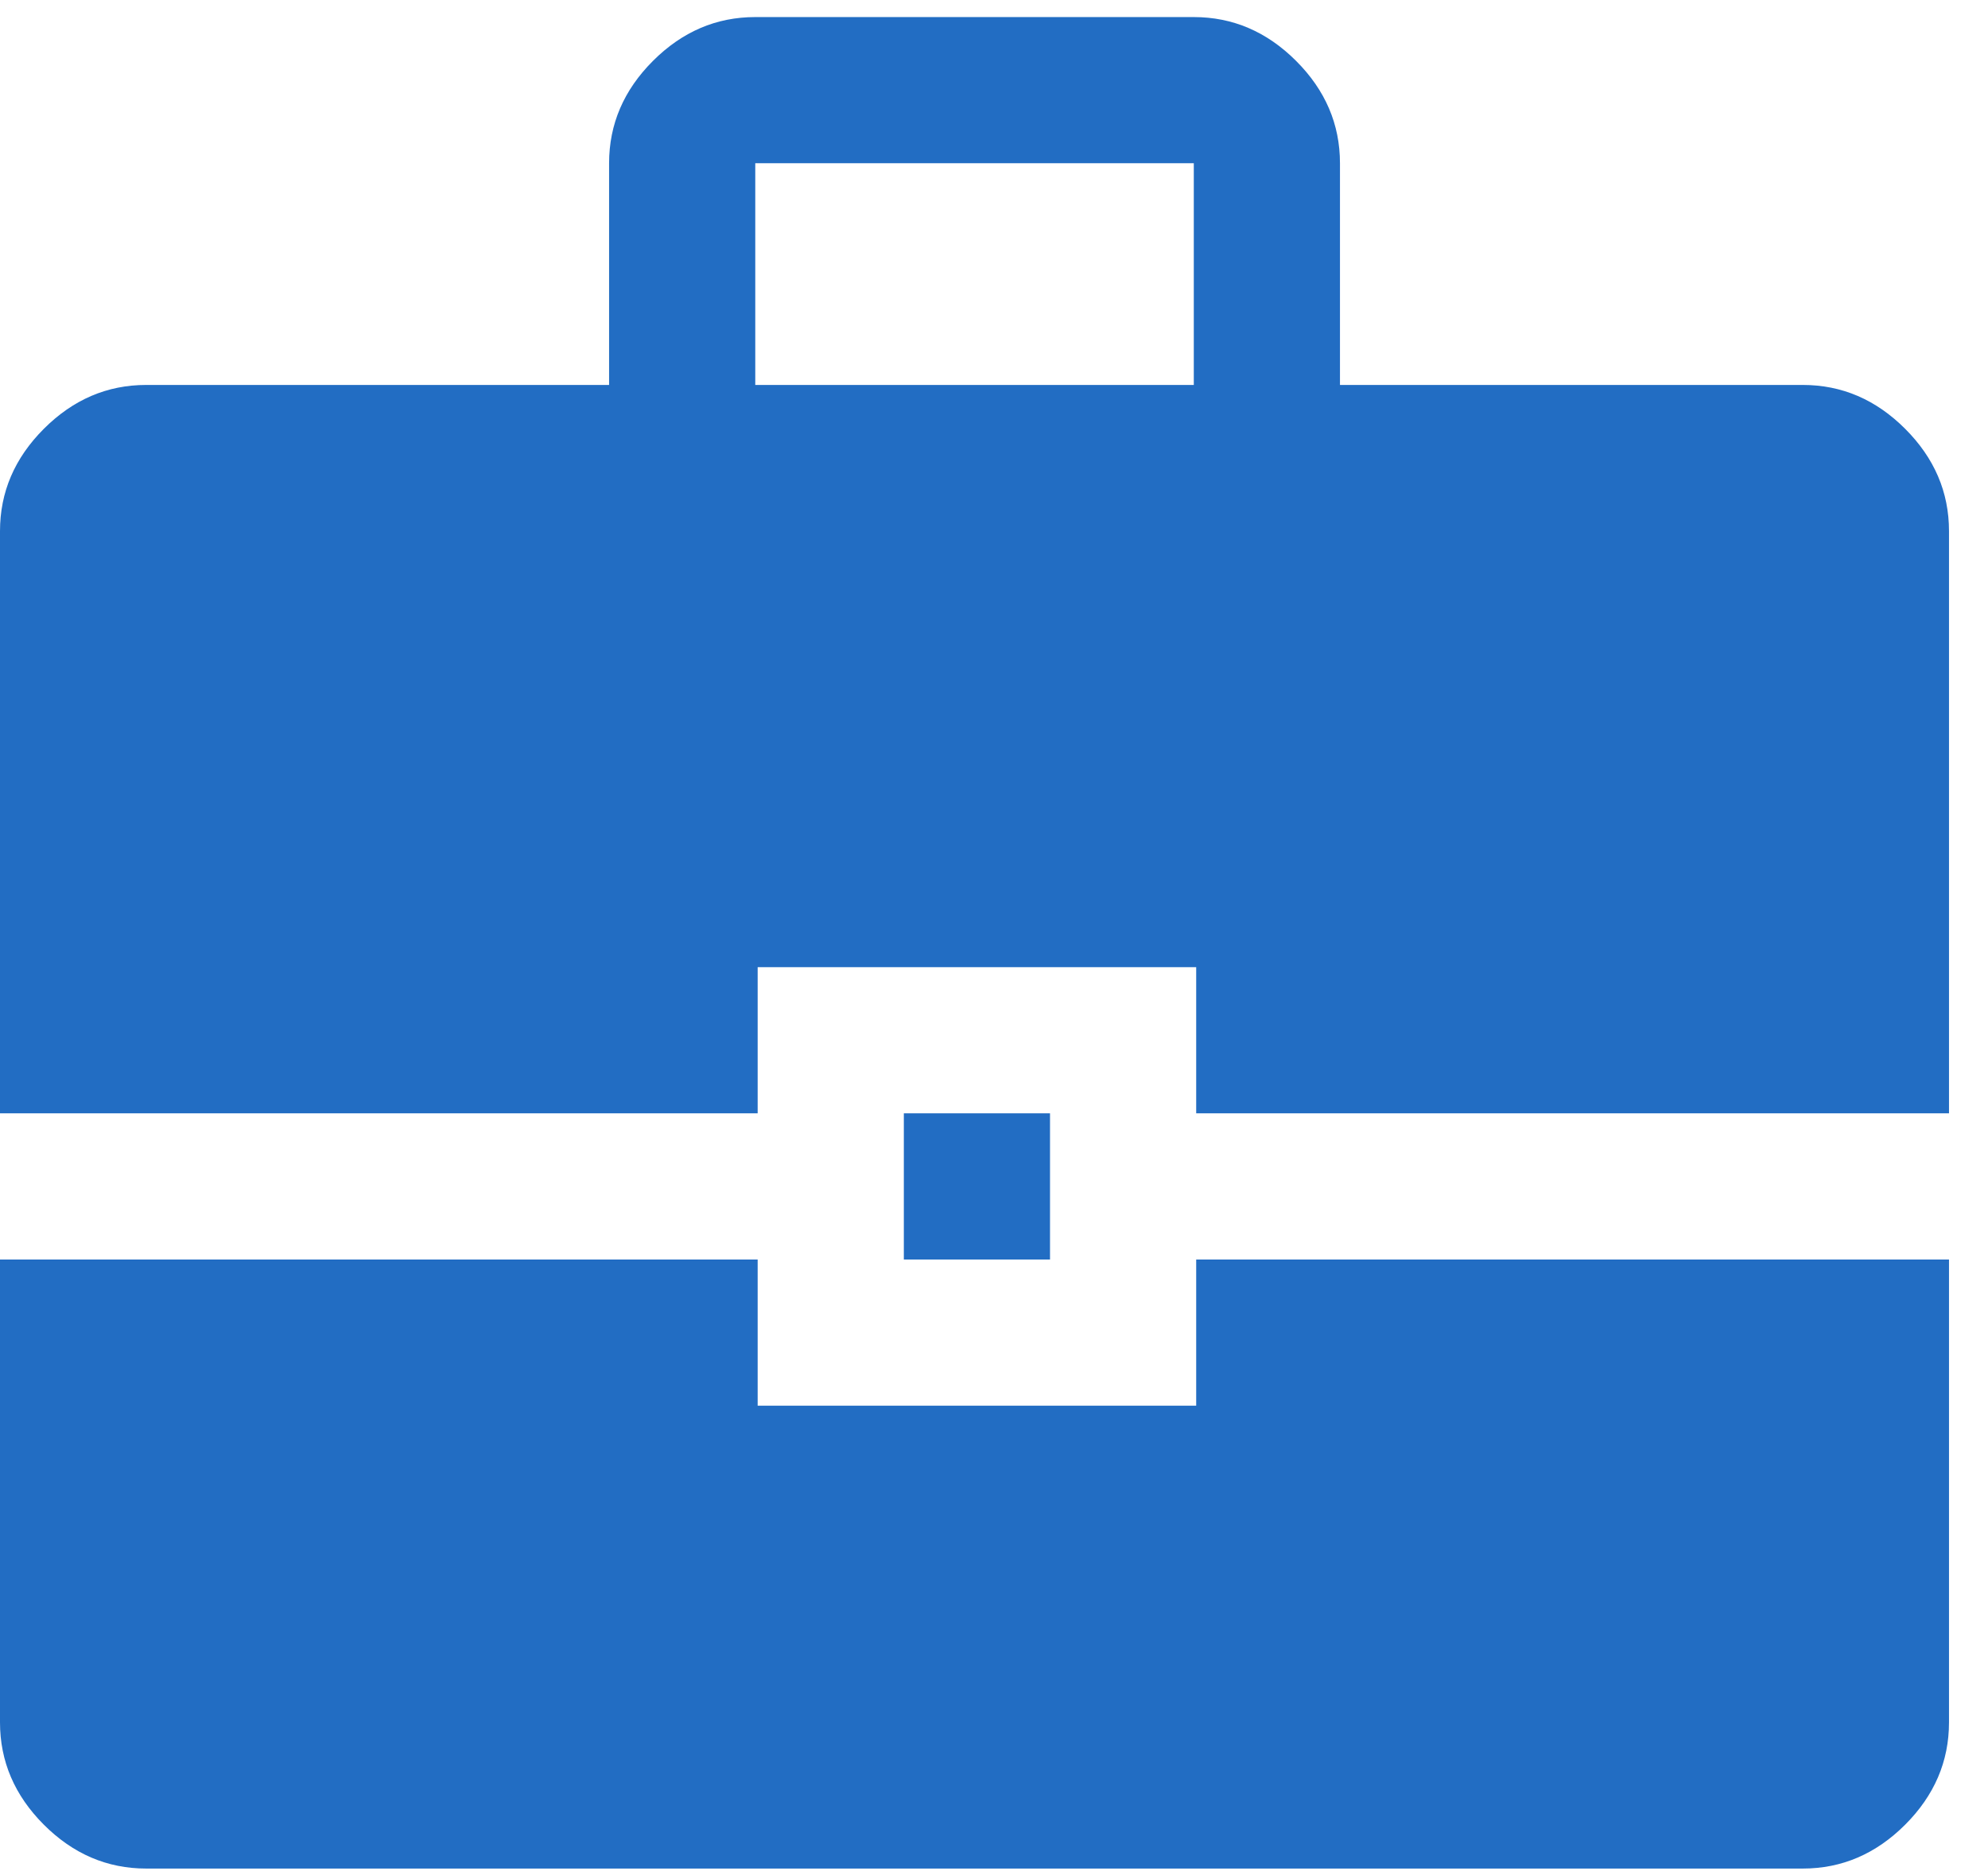 <svg width="34" height="32" viewBox="0 0 34 32" fill="none" xmlns="http://www.w3.org/2000/svg">
<path d="M10.417 6.584V2.792C10.417 2.125 10.667 1.542 11.167 1.042C11.667 0.542 12.25 0.292 12.917 0.292H20.417C21.083 0.292 21.667 0.542 22.167 1.042C22.667 1.542 22.917 2.125 22.917 2.792V6.584H30.833C31.5 6.584 32.083 6.834 32.583 7.334C33.083 7.834 33.333 8.417 33.333 9.084V19.042H20.458V16.542H12.958V19.042H0V9.084C0 8.417 0.25 7.834 0.75 7.334C1.25 6.834 1.833 6.584 2.5 6.584H10.417ZM12.917 6.584H20.417V2.792H12.917V6.584ZM15.458 21.542V19.042H17.958V21.542H15.458ZM0 21.542H12.958V24.042H20.458V21.542H33.333V29.459C33.333 30.125 33.083 30.709 32.583 31.209C32.083 31.709 31.5 31.959 30.833 31.959H2.5C1.833 31.959 1.25 31.709 0.75 31.209C0.25 30.709 0 30.125 0 29.459V21.542Z" fill="#226DC3"/>
</svg>

